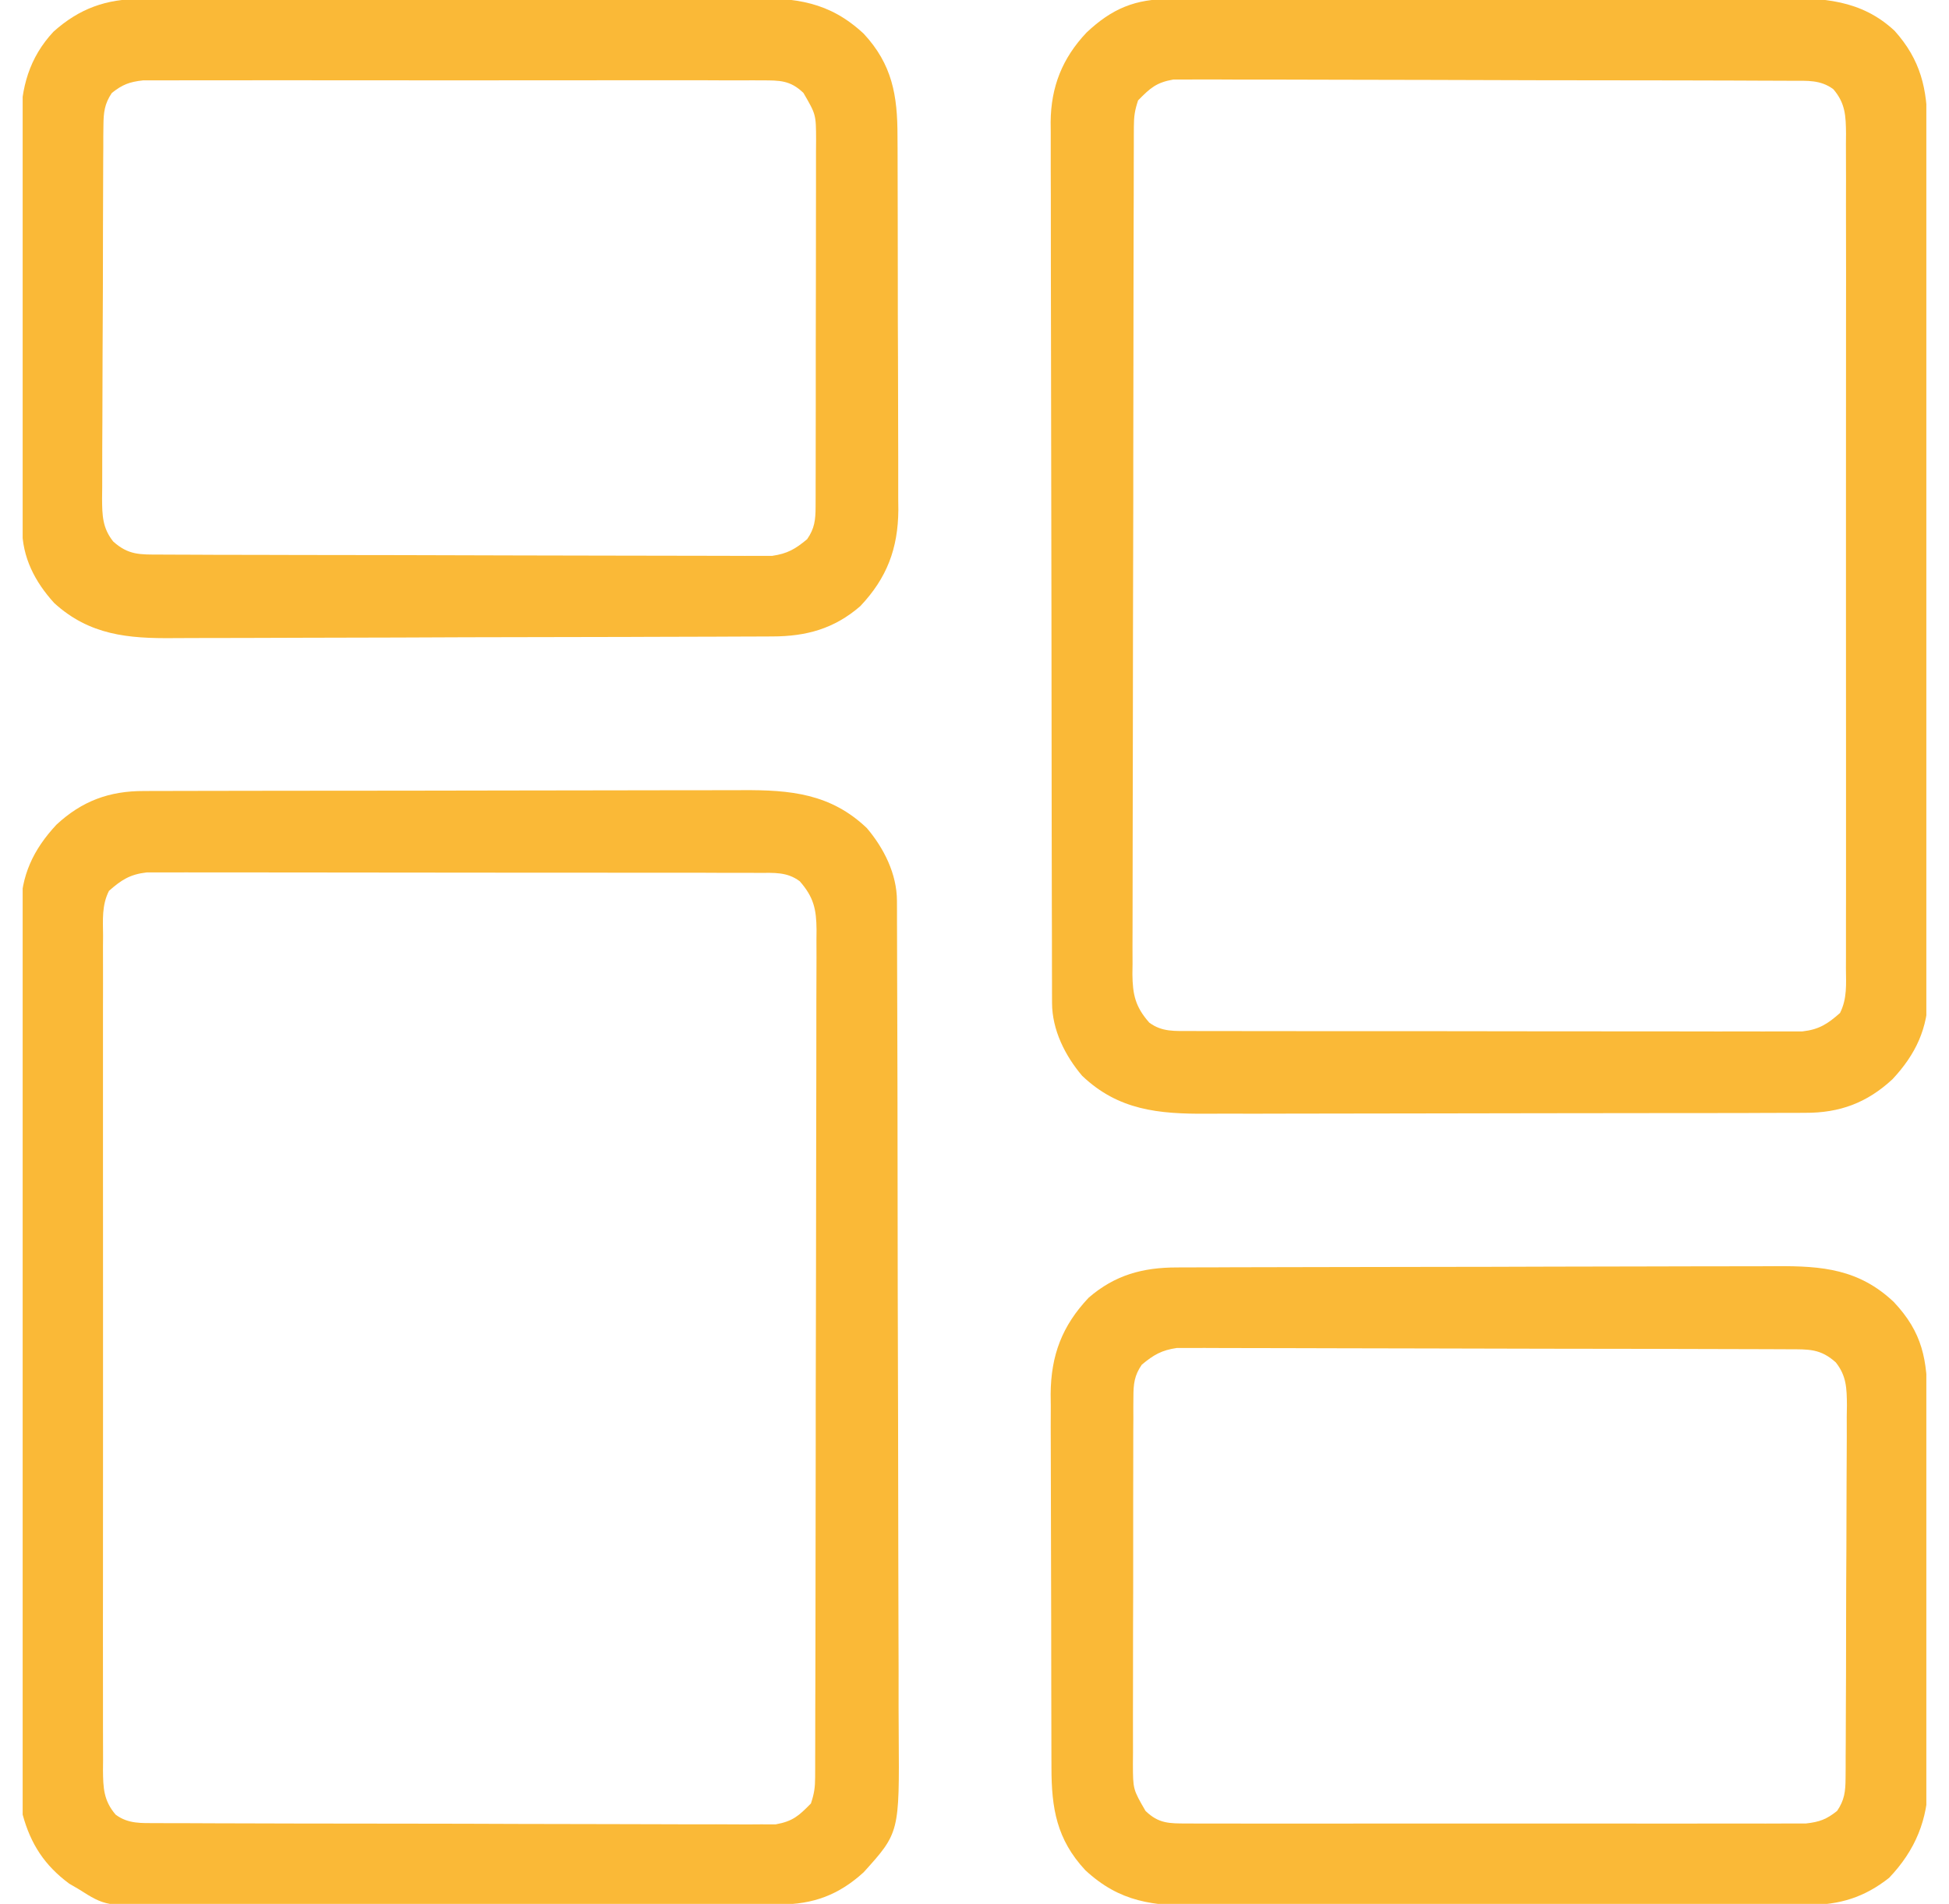 <svg xmlns="http://www.w3.org/2000/svg" width="43" height="42" viewBox="0 0 43 42" fill="none"><g clip-path="url(#clip0_579_633)"><path d="M25.827 -0.022C25.89 -0.022 25.952 -0.023 26.017 -0.023C26.225 -0.024 26.434 -0.024 26.642 -0.024C26.792 -0.024 26.942 -0.025 27.092 -0.026C27.498 -0.027 27.905 -0.027 28.312 -0.028C28.566 -0.028 28.82 -0.028 29.074 -0.029C29.962 -0.03 30.849 -0.031 31.737 -0.031C32.563 -0.03 33.39 -0.032 34.216 -0.035C34.926 -0.037 35.637 -0.038 36.347 -0.038C36.771 -0.038 37.195 -0.038 37.618 -0.04C38.017 -0.041 38.416 -0.041 38.815 -0.04C38.961 -0.04 39.107 -0.04 39.253 -0.041C40.214 -0.048 41.061 -0.009 41.8 0.68C42.375 1.32 42.524 1.964 42.522 2.804C42.522 2.888 42.523 2.972 42.523 3.059C42.524 3.34 42.524 3.622 42.524 3.903C42.524 4.105 42.525 4.306 42.525 4.508C42.527 4.999 42.527 5.49 42.527 5.981C42.527 6.38 42.528 6.78 42.528 7.179C42.53 8.312 42.53 9.444 42.53 10.577C42.53 10.638 42.53 10.699 42.53 10.762C42.53 10.823 42.53 10.884 42.53 10.947C42.53 11.937 42.532 12.928 42.534 13.918C42.536 14.935 42.538 15.952 42.537 16.97C42.537 17.541 42.538 18.111 42.539 18.682C42.541 19.219 42.541 19.756 42.54 20.293C42.54 20.49 42.54 20.687 42.541 20.884C42.542 21.153 42.542 21.422 42.54 21.691C42.541 21.769 42.542 21.846 42.543 21.927C42.535 22.685 42.269 23.254 41.755 23.806C41.193 24.328 40.589 24.553 39.823 24.549C39.731 24.55 39.731 24.55 39.637 24.55C39.432 24.551 39.227 24.551 39.022 24.551C38.875 24.552 38.727 24.552 38.58 24.553C38.18 24.554 37.781 24.555 37.381 24.555C37.131 24.555 36.881 24.555 36.631 24.555C35.758 24.557 34.886 24.558 34.013 24.558C33.2 24.558 32.388 24.559 31.576 24.562C30.878 24.564 30.179 24.565 29.481 24.565C29.064 24.565 28.648 24.565 28.231 24.567C27.839 24.569 27.447 24.569 27.054 24.567C26.911 24.567 26.767 24.567 26.624 24.569C25.565 24.575 24.673 24.494 23.874 23.731C23.497 23.287 23.213 22.718 23.211 22.129C23.211 22.058 23.211 21.987 23.21 21.914C23.21 21.797 23.21 21.797 23.21 21.677C23.21 21.594 23.21 21.511 23.209 21.425C23.209 21.146 23.208 20.866 23.208 20.587C23.207 20.387 23.207 20.187 23.206 19.987C23.205 19.386 23.204 18.785 23.203 18.183C23.203 17.9 23.202 17.617 23.202 17.334C23.201 16.392 23.199 15.451 23.199 14.509C23.198 14.265 23.198 14.02 23.198 13.776C23.198 13.685 23.198 13.685 23.198 13.592C23.197 12.609 23.195 11.626 23.193 10.643C23.19 9.633 23.189 8.623 23.188 7.613C23.188 7.046 23.187 6.479 23.185 5.913C23.183 5.379 23.183 4.846 23.184 4.312C23.184 4.117 23.183 3.921 23.182 3.726C23.181 3.458 23.181 3.191 23.182 2.923C23.181 2.846 23.181 2.769 23.18 2.69C23.187 1.912 23.439 1.282 23.972 0.718C24.532 0.19 25.047 -0.026 25.827 -0.022ZM25.109 2.215C25.035 2.438 25.017 2.567 25.016 2.796C25.016 2.864 25.015 2.933 25.015 3.003C25.015 3.079 25.015 3.154 25.015 3.231C25.015 3.311 25.014 3.391 25.014 3.474C25.013 3.743 25.013 4.012 25.013 4.281C25.012 4.473 25.012 4.665 25.011 4.858C25.009 5.381 25.009 5.905 25.008 6.428C25.008 6.755 25.007 7.082 25.007 7.409C25.005 8.314 25.004 9.219 25.003 10.124C25.003 10.359 25.003 10.594 25.003 10.829C25.003 10.887 25.003 10.945 25.003 11.005C25.002 11.951 25 12.897 24.997 13.843C24.995 14.814 24.993 15.784 24.993 16.755C24.993 17.301 24.992 17.846 24.99 18.391C24.988 18.904 24.988 19.416 24.988 19.929C24.988 20.117 24.988 20.306 24.987 20.494C24.985 20.751 24.986 21.008 24.987 21.264C24.986 21.339 24.985 21.414 24.984 21.491C24.989 21.939 25.047 22.209 25.355 22.558C25.636 22.769 25.923 22.743 26.265 22.744C26.353 22.744 26.353 22.744 26.443 22.745C26.639 22.746 26.835 22.745 27.032 22.745C27.173 22.745 27.314 22.746 27.454 22.746C27.837 22.747 28.219 22.747 28.602 22.747C28.921 22.747 29.24 22.747 29.56 22.748C30.313 22.749 31.066 22.749 31.819 22.748C32.596 22.748 33.373 22.749 34.15 22.751C34.817 22.752 35.484 22.753 36.151 22.752C36.55 22.752 36.948 22.752 37.347 22.753C37.722 22.755 38.096 22.754 38.471 22.753C38.608 22.753 38.746 22.753 38.884 22.754C39.071 22.755 39.259 22.754 39.447 22.753C39.552 22.753 39.657 22.753 39.765 22.753C40.132 22.712 40.324 22.587 40.596 22.346C40.755 22.028 40.729 21.712 40.726 21.361C40.727 21.24 40.727 21.24 40.727 21.116C40.728 20.845 40.728 20.574 40.727 20.303C40.727 20.109 40.728 19.914 40.728 19.72C40.729 19.247 40.729 18.774 40.728 18.301C40.728 17.917 40.728 17.532 40.728 17.148C40.728 17.066 40.728 17.066 40.728 16.982C40.728 16.871 40.728 16.76 40.728 16.648C40.729 15.606 40.728 14.564 40.727 13.521C40.726 12.627 40.726 11.732 40.727 10.838C40.728 9.8 40.729 8.761 40.728 7.723C40.728 7.612 40.728 7.501 40.728 7.39C40.728 7.336 40.728 7.281 40.728 7.225C40.728 6.841 40.728 6.457 40.729 6.073C40.729 5.556 40.729 5.04 40.727 4.523C40.727 4.333 40.727 4.143 40.728 3.953C40.728 3.694 40.728 3.435 40.726 3.176C40.727 3.063 40.727 3.063 40.728 2.948C40.724 2.558 40.714 2.278 40.449 1.969C40.167 1.758 39.876 1.783 39.533 1.782C39.474 1.782 39.415 1.781 39.354 1.781C39.156 1.78 38.957 1.779 38.759 1.779C38.616 1.779 38.474 1.778 38.332 1.777C37.945 1.776 37.559 1.775 37.172 1.774C36.93 1.774 36.689 1.774 36.447 1.773C35.605 1.771 34.762 1.77 33.92 1.77C33.134 1.769 32.349 1.767 31.563 1.763C30.889 1.761 30.215 1.759 29.541 1.759C29.138 1.759 28.735 1.758 28.332 1.756C27.953 1.754 27.575 1.754 27.196 1.755C27.057 1.755 26.918 1.755 26.779 1.753C26.589 1.752 26.399 1.753 26.209 1.754C26.103 1.754 25.997 1.754 25.888 1.754C25.509 1.821 25.377 1.942 25.109 2.215Z" fill="#FAB937"></path><path d="M3.177 17.45C3.269 17.45 3.269 17.45 3.363 17.449C3.568 17.448 3.773 17.448 3.978 17.448C4.125 17.448 4.273 17.448 4.42 17.447C4.82 17.445 5.219 17.445 5.619 17.445C5.869 17.445 6.119 17.445 6.369 17.444C7.242 17.442 8.114 17.442 8.987 17.442C9.8 17.442 10.612 17.44 11.424 17.438C12.122 17.436 12.821 17.435 13.519 17.435C13.936 17.435 14.352 17.434 14.769 17.433C15.161 17.431 15.553 17.431 15.946 17.432C16.089 17.432 16.232 17.432 16.376 17.431C17.435 17.424 18.327 17.506 19.126 18.269C19.503 18.713 19.787 19.281 19.789 19.87C19.789 19.941 19.79 20.012 19.79 20.085C19.79 20.163 19.79 20.241 19.79 20.322C19.791 20.446 19.791 20.446 19.791 20.573C19.792 20.852 19.793 21.131 19.793 21.41C19.794 21.61 19.795 21.81 19.795 22.009C19.797 22.61 19.799 23.21 19.8 23.81C19.8 23.98 19.8 24.15 19.801 24.319C19.803 25.374 19.805 26.428 19.805 27.482C19.806 27.726 19.806 27.97 19.806 28.215C19.806 28.275 19.806 28.336 19.806 28.398C19.807 29.38 19.81 30.362 19.814 31.344C19.817 32.353 19.819 33.362 19.819 34.371C19.82 34.937 19.821 35.503 19.823 36.07C19.826 36.603 19.826 37.136 19.825 37.669C19.825 37.864 19.826 38.059 19.828 38.254C19.843 40.429 19.843 40.429 19.055 41.302C18.504 41.804 17.94 42.012 17.202 42.012C17.139 42.012 17.077 42.012 17.013 42.013C16.803 42.014 16.594 42.014 16.384 42.014C16.234 42.015 16.084 42.015 15.934 42.016C15.441 42.018 14.948 42.018 14.455 42.019C14.285 42.02 14.116 42.02 13.946 42.02C13.148 42.022 12.35 42.023 11.552 42.024C10.632 42.025 9.711 42.027 8.79 42.03C8.079 42.032 7.367 42.034 6.655 42.034C6.23 42.034 5.805 42.035 5.38 42.037C4.98 42.039 4.58 42.039 4.18 42.038C4.034 42.038 3.887 42.039 3.741 42.04C2.327 42.05 2.327 42.05 1.731 41.672C1.664 41.633 1.598 41.595 1.529 41.555C0.986 41.153 0.678 40.684 0.5 40.031C0.476 39.752 0.477 39.475 0.478 39.195C0.478 39.111 0.477 39.027 0.477 38.941C0.476 38.659 0.476 38.378 0.476 38.097C0.476 37.895 0.475 37.693 0.475 37.492C0.473 37.001 0.473 36.51 0.473 36.018C0.473 35.619 0.472 35.22 0.472 34.821C0.47 33.688 0.47 32.555 0.47 31.422C0.47 31.361 0.47 31.3 0.47 31.237C0.47 31.176 0.47 31.115 0.47 31.052C0.47 30.062 0.468 29.072 0.466 28.082C0.464 27.065 0.462 26.047 0.463 25.03C0.463 24.459 0.462 23.888 0.46 23.317C0.459 22.78 0.459 22.243 0.46 21.706C0.46 21.509 0.46 21.313 0.459 21.116C0.458 20.846 0.458 20.577 0.46 20.308C0.459 20.231 0.458 20.153 0.457 20.073C0.465 19.314 0.731 18.745 1.245 18.193C1.807 17.671 2.411 17.447 3.177 17.45ZM2.404 19.653C2.244 19.971 2.271 20.288 2.274 20.639C2.273 20.719 2.273 20.8 2.272 20.883C2.271 21.154 2.272 21.425 2.273 21.697C2.273 21.891 2.272 22.085 2.272 22.279C2.271 22.752 2.271 23.225 2.272 23.698C2.272 24.083 2.272 24.468 2.272 24.852C2.272 24.907 2.272 24.961 2.272 25.018C2.272 25.129 2.272 25.24 2.272 25.351C2.271 26.393 2.272 27.436 2.273 28.478C2.274 29.373 2.274 30.267 2.273 31.161C2.271 32.2 2.271 33.238 2.272 34.277C2.272 34.388 2.272 34.498 2.272 34.609C2.272 34.664 2.272 34.718 2.272 34.774C2.272 35.158 2.272 35.542 2.271 35.926C2.271 36.443 2.271 36.96 2.272 37.477C2.273 37.667 2.273 37.857 2.272 38.047C2.272 38.306 2.272 38.564 2.274 38.823C2.273 38.899 2.272 38.974 2.272 39.052C2.276 39.442 2.286 39.721 2.551 40.031C2.833 40.241 3.124 40.216 3.466 40.218C3.526 40.218 3.585 40.218 3.646 40.219C3.844 40.22 4.043 40.22 4.241 40.22C4.384 40.221 4.526 40.221 4.668 40.222C5.055 40.224 5.441 40.225 5.828 40.225C6.07 40.225 6.311 40.226 6.553 40.227C7.395 40.229 8.238 40.23 9.08 40.23C9.866 40.23 10.651 40.233 11.437 40.236C12.111 40.239 12.785 40.24 13.459 40.24C13.862 40.24 14.265 40.241 14.668 40.243C15.046 40.245 15.425 40.246 15.804 40.244C15.943 40.244 16.082 40.245 16.221 40.246C16.411 40.248 16.601 40.247 16.79 40.245C16.897 40.246 17.003 40.246 17.112 40.246C17.491 40.178 17.623 40.058 17.891 39.785C17.965 39.562 17.983 39.433 17.984 39.204C17.984 39.101 17.984 39.101 17.985 38.996C17.985 38.921 17.985 38.846 17.985 38.768C17.985 38.688 17.985 38.608 17.986 38.526C17.987 38.257 17.987 37.988 17.987 37.719C17.988 37.526 17.988 37.334 17.989 37.142C17.99 36.618 17.991 36.095 17.992 35.571C17.992 35.244 17.993 34.917 17.993 34.59C17.995 33.685 17.996 32.78 17.997 31.875C17.997 31.64 17.997 31.406 17.997 31.171C17.997 31.113 17.997 31.054 17.997 30.994C17.998 30.048 18 29.103 18.003 28.157C18.005 27.186 18.007 26.215 18.007 25.244C18.007 24.699 18.008 24.154 18.01 23.609C18.012 23.096 18.012 22.583 18.011 22.07C18.011 21.882 18.012 21.694 18.013 21.506C18.015 21.249 18.014 20.992 18.013 20.735C18.014 20.66 18.015 20.586 18.015 20.509C18.011 20.06 17.953 19.791 17.645 19.441C17.364 19.23 17.077 19.256 16.735 19.256C16.676 19.255 16.618 19.255 16.557 19.255C16.361 19.254 16.164 19.254 15.968 19.255C15.827 19.254 15.686 19.254 15.546 19.253C15.163 19.252 14.78 19.252 14.398 19.252C14.079 19.252 13.759 19.252 13.44 19.252C12.687 19.251 11.934 19.251 11.181 19.251C10.404 19.252 9.627 19.251 8.85 19.249C8.183 19.247 7.515 19.247 6.848 19.247C6.45 19.247 6.051 19.247 5.653 19.246C5.278 19.245 4.904 19.245 4.529 19.246C4.391 19.246 4.254 19.246 4.116 19.245C3.929 19.245 3.741 19.245 3.553 19.246C3.448 19.246 3.343 19.246 3.235 19.246C2.868 19.288 2.675 19.413 2.404 19.653Z" fill="#FAB937"></path><path d="M25.962 27.96C26.023 27.96 26.085 27.96 26.148 27.959C26.354 27.958 26.559 27.958 26.765 27.958C26.912 27.957 27.06 27.957 27.207 27.956C27.692 27.954 28.176 27.954 28.66 27.953C28.827 27.953 28.994 27.952 29.161 27.952C29.945 27.95 30.729 27.949 31.513 27.948C32.417 27.948 33.322 27.945 34.226 27.942C34.925 27.94 35.625 27.938 36.324 27.938C36.742 27.938 37.159 27.937 37.577 27.935C37.97 27.933 38.363 27.933 38.756 27.934C38.9 27.934 39.044 27.933 39.188 27.932C40.202 27.925 41.015 27.997 41.782 28.722C42.418 29.397 42.524 29.999 42.523 30.912C42.524 31.009 42.525 31.106 42.525 31.206C42.526 31.472 42.527 31.738 42.527 32.004C42.527 32.171 42.528 32.337 42.528 32.504C42.529 33.085 42.53 33.667 42.53 34.248C42.53 34.789 42.532 35.33 42.534 35.871C42.536 36.336 42.537 36.801 42.537 37.267C42.537 37.544 42.538 37.822 42.539 38.099C42.541 38.409 42.541 38.719 42.539 39.029C42.541 39.12 42.541 39.211 42.542 39.304C42.536 40.139 42.258 40.817 41.679 41.425C41.134 41.855 40.587 42.025 39.894 42.022C39.8 42.022 39.8 42.022 39.705 42.023C39.496 42.024 39.287 42.024 39.079 42.023C38.929 42.024 38.779 42.025 38.629 42.025C38.222 42.027 37.815 42.027 37.408 42.027C37.153 42.027 36.899 42.028 36.645 42.028C35.757 42.029 34.868 42.03 33.98 42.03C33.154 42.03 32.327 42.032 31.5 42.034C30.789 42.036 30.078 42.037 29.367 42.037C28.943 42.037 28.519 42.038 28.095 42.039C27.696 42.041 27.297 42.041 26.898 42.04C26.752 42.04 26.605 42.04 26.459 42.041C25.449 42.047 24.709 41.967 23.943 41.255C23.314 40.578 23.198 39.893 23.198 38.995C23.198 38.899 23.197 38.804 23.197 38.705C23.195 38.39 23.195 38.074 23.195 37.758C23.194 37.594 23.194 37.43 23.194 37.266C23.192 36.749 23.192 36.233 23.192 35.716C23.192 35.185 23.19 34.654 23.188 34.123C23.186 33.665 23.185 33.208 23.185 32.751C23.185 32.478 23.184 32.206 23.183 31.933C23.181 31.628 23.181 31.324 23.183 31.02C23.181 30.886 23.181 30.886 23.18 30.75C23.187 29.898 23.432 29.248 24.019 28.627C24.598 28.126 25.215 27.96 25.962 27.96ZM25.191 30.105C25.027 30.341 25.006 30.532 25.006 30.816C25.005 30.892 25.005 30.969 25.004 31.047C25.004 31.131 25.004 31.214 25.005 31.3C25.004 31.388 25.004 31.476 25.003 31.567C25.002 31.859 25.002 32.151 25.002 32.443C25.002 32.645 25.002 32.848 25.001 33.051C25.001 33.476 25.001 33.901 25.001 34.326C25.002 34.871 25 35.416 24.998 35.96C24.997 36.379 24.997 36.798 24.997 37.216C24.997 37.417 24.997 37.618 24.996 37.819C24.995 38.1 24.995 38.381 24.997 38.661C24.996 38.745 24.995 38.828 24.995 38.913C24.997 39.473 24.997 39.473 25.273 39.949C25.563 40.229 25.794 40.226 26.189 40.226C26.248 40.227 26.308 40.227 26.369 40.227C26.567 40.228 26.766 40.228 26.965 40.227C27.107 40.227 27.25 40.228 27.392 40.228C27.779 40.229 28.166 40.229 28.553 40.228C28.958 40.227 29.363 40.228 29.767 40.228C30.447 40.229 31.127 40.228 31.807 40.227C32.593 40.226 33.379 40.226 34.165 40.227C34.84 40.229 35.515 40.229 36.189 40.228C36.592 40.228 36.995 40.228 37.398 40.228C37.778 40.229 38.157 40.229 38.535 40.227C38.675 40.227 38.814 40.227 38.953 40.228C39.143 40.228 39.333 40.227 39.522 40.226C39.682 40.226 39.682 40.226 39.844 40.226C40.144 40.192 40.296 40.136 40.531 39.949C40.694 39.711 40.716 39.517 40.718 39.233C40.719 39.116 40.719 39.116 40.72 38.997C40.72 38.912 40.72 38.828 40.72 38.74C40.721 38.606 40.721 38.606 40.722 38.469C40.724 38.172 40.725 37.875 40.725 37.578C40.726 37.372 40.727 37.166 40.728 36.96C40.729 36.527 40.73 36.095 40.73 35.663C40.73 35.163 40.733 34.664 40.736 34.165C40.739 33.684 40.74 33.204 40.74 32.723C40.741 32.519 40.742 32.314 40.743 32.11C40.746 31.824 40.745 31.539 40.744 31.253C40.745 31.168 40.747 31.084 40.748 30.997C40.744 30.625 40.739 30.353 40.502 30.054C40.164 29.751 39.907 29.766 39.468 29.765C39.409 29.765 39.35 29.764 39.29 29.764C39.094 29.763 38.897 29.763 38.701 29.762C38.56 29.762 38.419 29.761 38.279 29.761C37.896 29.759 37.514 29.759 37.131 29.758C36.892 29.758 36.653 29.757 36.414 29.756C35.667 29.755 34.919 29.754 34.172 29.753C33.309 29.752 32.446 29.75 31.583 29.747C30.916 29.744 30.249 29.743 29.582 29.743C29.183 29.743 28.785 29.742 28.386 29.74C28.012 29.738 27.637 29.738 27.262 29.738C27.124 29.738 26.987 29.738 26.849 29.737C26.662 29.735 26.474 29.736 26.286 29.737C26.181 29.737 26.076 29.737 25.967 29.736C25.628 29.785 25.453 29.887 25.191 30.105Z" fill="#FAB937"></path><path d="M3.105 -0.022C3.168 -0.023 3.23 -0.023 3.295 -0.023C3.503 -0.024 3.712 -0.024 3.921 -0.024C4.071 -0.025 4.221 -0.025 4.371 -0.026C4.778 -0.027 5.185 -0.028 5.592 -0.028C5.846 -0.028 6.1 -0.028 6.355 -0.029C7.243 -0.03 8.131 -0.031 9.019 -0.031C9.846 -0.031 10.673 -0.032 11.5 -0.035C12.211 -0.037 12.921 -0.038 13.632 -0.038C14.056 -0.038 14.48 -0.038 14.904 -0.04C15.303 -0.042 15.703 -0.042 16.102 -0.04C16.248 -0.04 16.394 -0.041 16.54 -0.042C17.551 -0.048 18.291 0.032 19.056 0.744C19.685 1.421 19.802 2.106 19.801 3.004C19.802 3.1 19.802 3.196 19.803 3.294C19.804 3.61 19.805 3.925 19.805 4.241C19.805 4.405 19.805 4.569 19.806 4.734C19.807 5.25 19.808 5.767 19.808 6.283C19.807 6.814 19.809 7.345 19.812 7.877C19.814 8.334 19.815 8.791 19.815 9.249C19.815 9.521 19.815 9.794 19.817 10.066C19.818 10.371 19.818 10.675 19.817 10.98C19.818 11.069 19.819 11.158 19.82 11.25C19.813 12.102 19.567 12.752 18.98 13.372C18.402 13.873 17.785 14.039 17.038 14.04C16.947 14.04 16.947 14.04 16.853 14.041C16.648 14.042 16.442 14.042 16.237 14.043C16.09 14.043 15.943 14.044 15.796 14.045C15.312 14.047 14.829 14.048 14.345 14.049C14.178 14.05 14.012 14.05 13.845 14.051C13.152 14.053 12.458 14.054 11.764 14.055C10.772 14.056 9.779 14.059 8.786 14.064C8.088 14.067 7.389 14.069 6.691 14.069C6.274 14.069 5.857 14.07 5.44 14.073C5.047 14.075 4.655 14.076 4.262 14.075C4.118 14.075 3.975 14.076 3.831 14.077C2.83 14.087 1.975 14.013 1.197 13.304C0.767 12.832 0.491 12.295 0.488 11.651C0.487 11.525 0.487 11.525 0.486 11.396C0.486 11.304 0.485 11.212 0.485 11.117C0.485 11.02 0.484 10.923 0.484 10.823C0.482 10.501 0.481 10.178 0.48 9.856C0.48 9.745 0.48 9.634 0.479 9.522C0.478 9 0.476 8.477 0.476 7.954C0.475 7.352 0.473 6.75 0.469 6.148C0.467 5.682 0.466 5.216 0.466 4.75C0.465 4.472 0.465 4.194 0.463 3.916C0.461 3.605 0.461 3.295 0.461 2.984C0.46 2.893 0.459 2.802 0.458 2.708C0.463 1.936 0.644 1.273 1.18 0.699C1.747 0.19 2.345 -0.026 3.105 -0.022ZM2.468 2.05C2.306 2.288 2.284 2.482 2.282 2.767C2.281 2.844 2.28 2.922 2.279 3.002C2.279 3.087 2.279 3.172 2.279 3.259C2.279 3.349 2.278 3.438 2.277 3.531C2.275 3.827 2.275 4.124 2.274 4.421C2.273 4.627 2.273 4.833 2.272 5.04C2.27 5.472 2.27 5.904 2.27 6.337C2.269 6.836 2.267 7.335 2.263 7.834C2.26 8.315 2.259 8.796 2.259 9.277C2.259 9.481 2.258 9.685 2.256 9.889C2.254 10.175 2.254 10.461 2.255 10.746C2.254 10.831 2.253 10.915 2.252 11.002C2.255 11.374 2.261 11.646 2.497 11.945C2.835 12.249 3.092 12.233 3.532 12.234C3.62 12.235 3.62 12.235 3.709 12.235C3.906 12.236 4.102 12.236 4.299 12.237C4.439 12.237 4.58 12.238 4.721 12.239C5.103 12.24 5.486 12.241 5.868 12.241C6.107 12.242 6.346 12.242 6.585 12.243C7.333 12.244 8.08 12.246 8.828 12.246C9.691 12.247 10.554 12.249 11.417 12.253C12.084 12.255 12.751 12.256 13.418 12.257C13.816 12.257 14.215 12.258 14.613 12.259C14.988 12.261 15.363 12.262 15.738 12.261C15.875 12.261 16.012 12.261 16.15 12.262C16.338 12.264 16.526 12.263 16.714 12.262C16.819 12.262 16.924 12.263 17.032 12.263C17.372 12.214 17.546 12.113 17.808 11.894C17.972 11.658 17.993 11.468 17.994 11.184C17.994 11.107 17.995 11.031 17.995 10.952C17.995 10.869 17.995 10.785 17.995 10.7C17.995 10.611 17.996 10.523 17.996 10.432C17.997 10.14 17.997 9.848 17.997 9.557C17.997 9.354 17.998 9.151 17.998 8.949C17.999 8.524 17.999 8.099 17.998 7.674C17.998 7.129 17.999 6.584 18.001 6.039C18.002 5.62 18.002 5.202 18.002 4.783C18.002 4.582 18.003 4.381 18.003 4.18C18.004 3.899 18.004 3.619 18.003 3.338C18.004 3.255 18.004 3.172 18.005 3.086C18.003 2.526 18.003 2.526 17.726 2.05C17.436 1.771 17.205 1.773 16.81 1.773C16.721 1.773 16.721 1.773 16.631 1.772C16.432 1.771 16.233 1.772 16.035 1.773C15.892 1.772 15.75 1.772 15.607 1.771C15.22 1.77 14.833 1.771 14.447 1.771C14.042 1.772 13.637 1.771 13.232 1.771C12.552 1.771 11.872 1.771 11.193 1.772C10.406 1.774 9.62 1.773 8.834 1.772C8.16 1.771 7.485 1.771 6.81 1.771C6.407 1.772 6.004 1.772 5.601 1.771C5.222 1.77 4.843 1.771 4.464 1.772C4.325 1.772 4.186 1.772 4.047 1.772C3.857 1.771 3.667 1.772 3.477 1.773C3.371 1.773 3.264 1.773 3.155 1.773C2.855 1.807 2.703 1.864 2.468 2.05Z" fill="#FAB937"></path></g><defs><clipPath id="clip0_579_633"><rect width="42" height="42" fill="white" transform="translate(0.5)"></rect></clipPath></defs></svg>